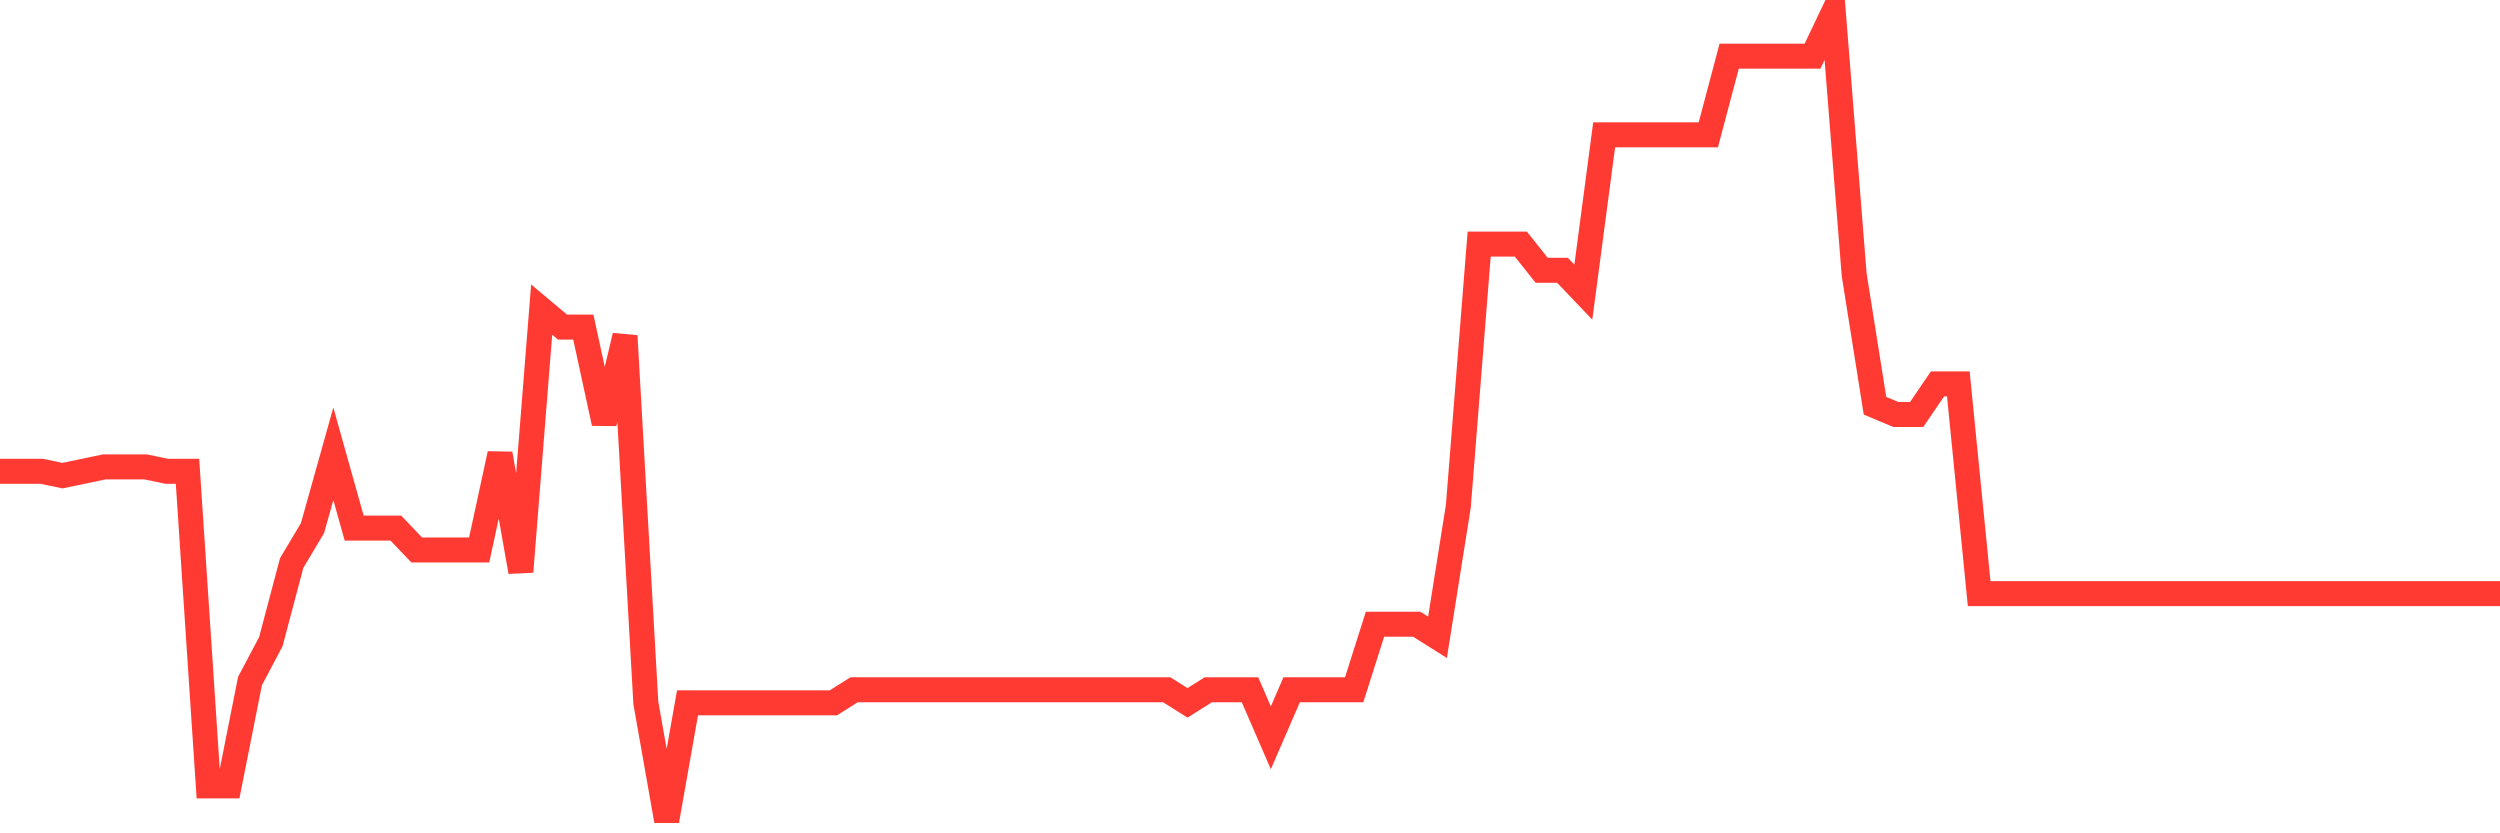 <svg
  xmlns="http://www.w3.org/2000/svg"
  xmlns:xlink="http://www.w3.org/1999/xlink"
  width="120"
  height="40"
  viewBox="0 0 120 40"
  preserveAspectRatio="none"
>
  <polyline
    points="0,22.622 1,22.622 2,22.622 3,22.831 4,22.622 5,22.412 6,22.412 7,22.412 8,22.622 9,22.622 10,37.722 11,37.722 12,32.689 13,30.801 14,27.026 15,25.348 16,21.783 17,25.348 18,25.348 19,25.348 20,26.397 21,26.397 22,26.397 23,26.397 24,21.783 25,27.445 26,14.862 27,15.701 28,15.701 29,20.315 30,16.12 31,33.737 32,39.4 33,33.737 34,33.737 35,33.737 36,33.737 37,33.737 38,33.737 39,33.737 40,33.737 41,33.108 42,33.108 43,33.108 44,33.108 45,33.108 46,33.108 47,33.108 48,33.108 49,33.108 50,33.108 51,33.108 52,33.108 53,33.108 54,33.108 55,33.108 56,33.108 57,33.737 58,33.108 59,33.108 60,33.108 61,35.415 62,33.108 63,33.108 64,33.108 65,33.108 66,29.962 67,29.962 68,29.962 69,30.591 70,24.299 71,11.716 72,11.716 73,11.716 74,12.974 75,12.974 76,14.023 77,6.472 78,6.472 79,6.472 80,6.472 81,6.472 82,6.472 83,2.697 84,2.697 85,2.697 86,2.697 87,2.697 88,0.6 89,13.184 90,19.476 91,19.895 92,19.895 93,18.427 94,18.427 95,28.494 96,28.494 97,28.494 98,28.494 99,28.494 100,28.494 101,28.494 102,28.494 103,28.494 104,28.494 105,28.494 106,28.494 107,28.494 108,28.494 109,28.494 110,28.494 111,28.494 112,28.494 113,28.494 114,28.494 115,28.494 116,28.494 117,28.494 118,28.494 119,28.494 120,28.494"
    fill="none"
    stroke="#ff3a33"
    stroke-width="1.2"
  >
  </polyline>
</svg>